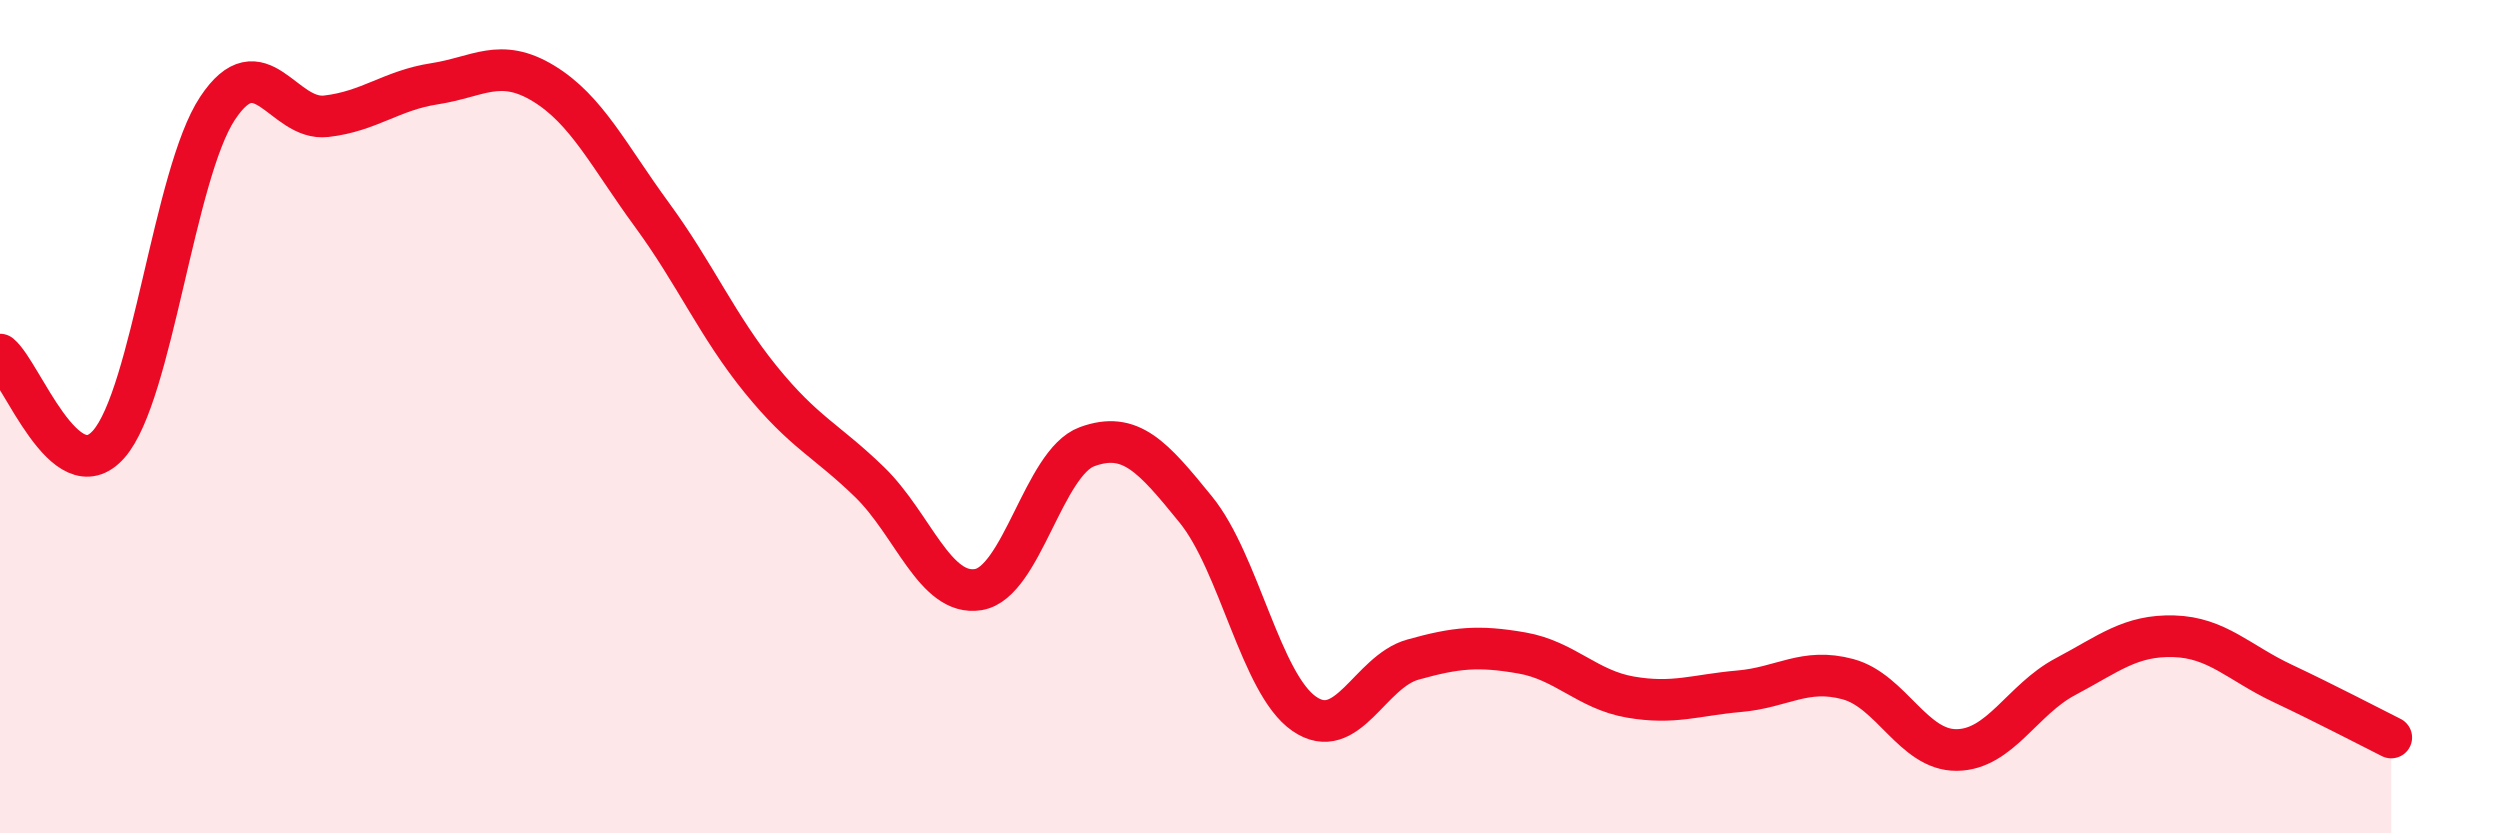 
    <svg width="60" height="20" viewBox="0 0 60 20" xmlns="http://www.w3.org/2000/svg">
      <path
        d="M 0,8.51 C 0.52,8.94 1.57,11.84 2.61,10.66 C 3.65,9.48 4.18,4.17 5.22,2.6 C 6.26,1.03 6.79,2.91 7.83,2.79 C 8.87,2.67 9.39,2.17 10.43,2.01 C 11.47,1.85 12,1.37 13.04,2 C 14.08,2.63 14.61,3.74 15.65,5.16 C 16.69,6.58 17.22,7.83 18.26,9.11 C 19.3,10.39 19.83,10.56 20.87,11.57 C 21.91,12.58 22.44,14.32 23.48,14.15 C 24.52,13.98 25.05,11.1 26.09,10.72 C 27.13,10.34 27.66,10.95 28.7,12.23 C 29.74,13.51 30.26,16.41 31.3,17.13 C 32.34,17.85 32.87,16.12 33.91,15.83 C 34.95,15.54 35.48,15.49 36.52,15.67 C 37.56,15.85 38.09,16.55 39.13,16.73 C 40.17,16.91 40.7,16.68 41.74,16.59 C 42.78,16.5 43.31,16.02 44.35,16.3 C 45.39,16.58 45.92,18.01 46.96,18 C 48,17.99 48.53,16.79 49.57,16.24 C 50.61,15.69 51.13,15.24 52.17,15.27 C 53.21,15.3 53.74,15.91 54.78,16.4 C 55.82,16.89 56.87,17.44 57.39,17.7L57.39 20L0 20Z"
        fill="#EB0A25"
        opacity="0.1"
        stroke-linecap="round"
        stroke-linejoin="round"
      />
      <path
        d="M 0,8.51 C 0.52,8.94 1.57,11.84 2.61,10.66 C 3.65,9.48 4.18,4.17 5.22,2.6 C 6.26,1.03 6.79,2.91 7.83,2.79 C 8.87,2.67 9.39,2.17 10.43,2.01 C 11.47,1.85 12,1.37 13.04,2 C 14.08,2.63 14.61,3.74 15.65,5.16 C 16.69,6.58 17.22,7.83 18.26,9.11 C 19.3,10.39 19.83,10.56 20.87,11.57 C 21.91,12.58 22.44,14.32 23.48,14.15 C 24.52,13.98 25.05,11.1 26.09,10.72 C 27.13,10.34 27.66,10.95 28.7,12.23 C 29.74,13.51 30.26,16.41 31.3,17.13 C 32.34,17.85 32.87,16.12 33.91,15.83 C 34.95,15.54 35.48,15.49 36.52,15.67 C 37.56,15.85 38.09,16.55 39.13,16.73 C 40.17,16.91 40.7,16.68 41.74,16.59 C 42.78,16.5 43.31,16.02 44.35,16.3 C 45.39,16.58 45.92,18.01 46.96,18 C 48,17.99 48.53,16.79 49.57,16.24 C 50.61,15.69 51.13,15.24 52.17,15.27 C 53.21,15.3 53.74,15.91 54.78,16.4 C 55.82,16.89 56.87,17.44 57.39,17.7"
        stroke="#EB0A25"
        stroke-width="1"
        fill="none"
        stroke-linecap="round"
        stroke-linejoin="round"
      />
    </svg>
  